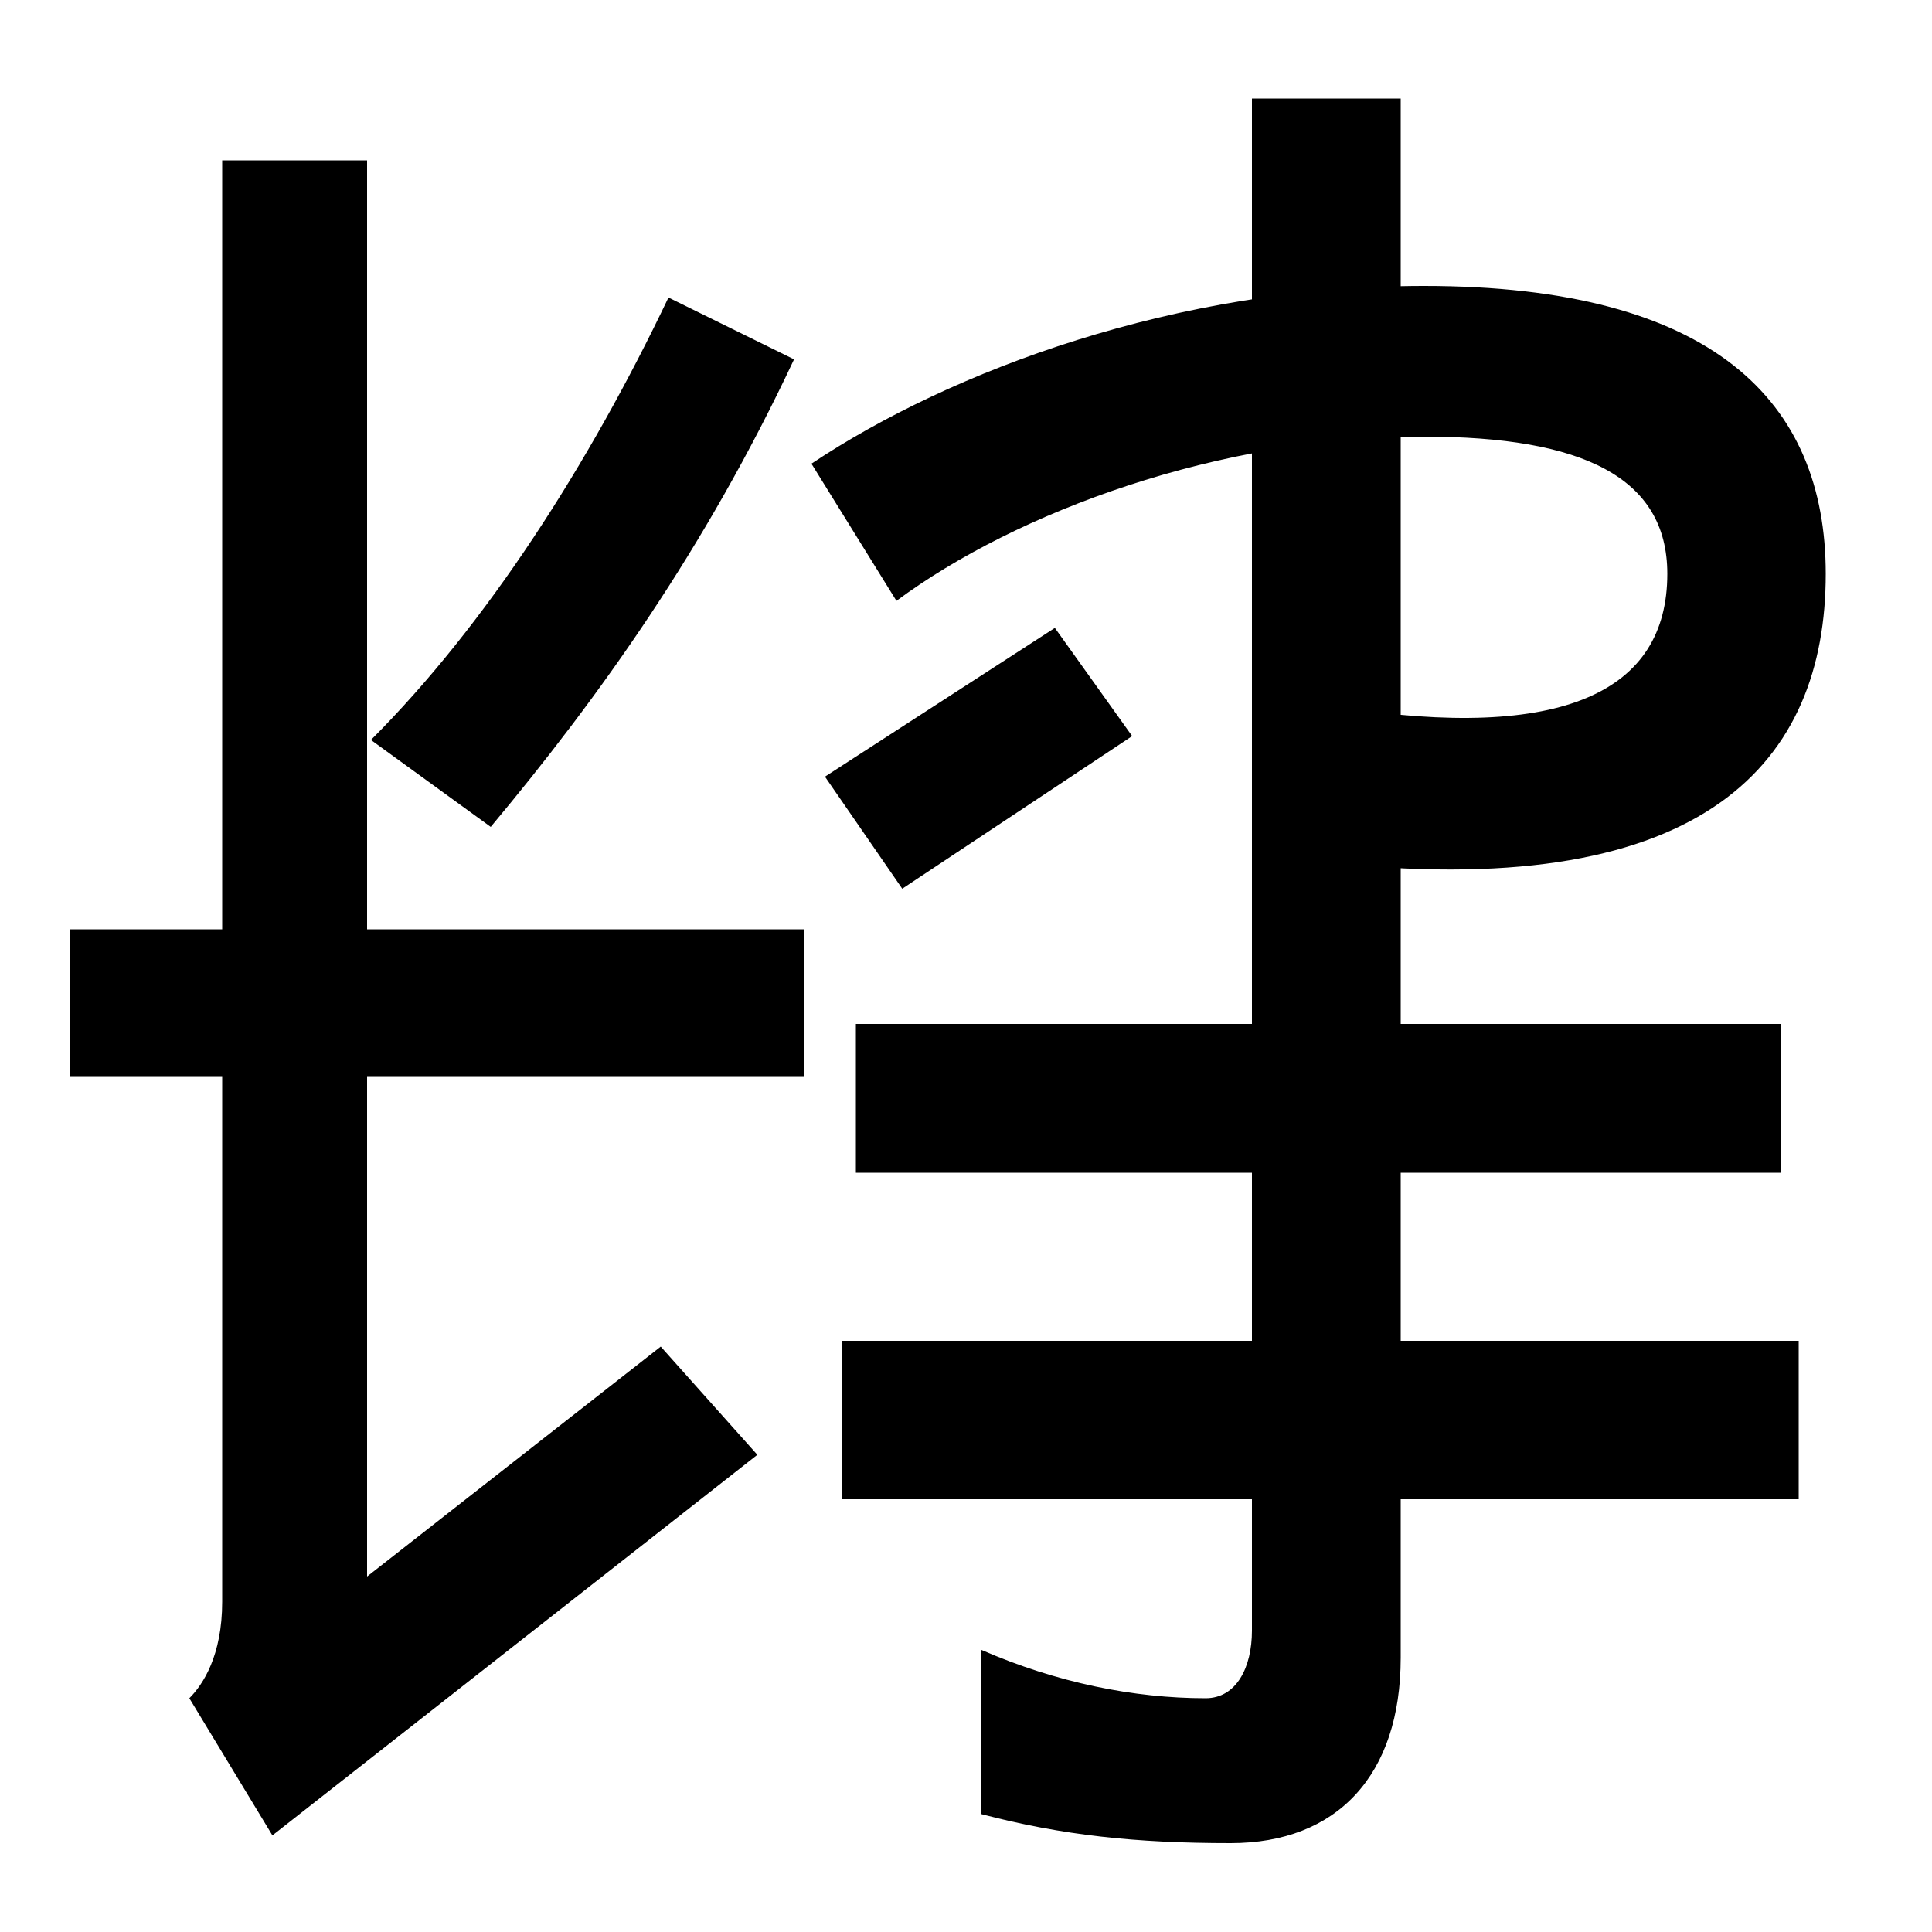 <svg xmlns="http://www.w3.org/2000/svg" width="1000" height="1000"><path d="M192 497 254 452C310 519 365 596 411 694L346 726C305 640 252 557 192 497ZM190 64V797H115V51C115 23 105 8 98 1L141 -70L392 127L342 183ZM36 323H416V399H36ZM467 420 586 499 546 555 427 478ZM693 514V433C883 414 945 486 945 583C945 672 887 732 737 732C609 732 492 688 420 640L464 569C526 615 631 654 737 654C819 654 863 633 863 583C863 522 809 496 693 514ZM443 350V273H922V350ZM436 186V104H931V186ZM637 -74C692 -74 725 -39 725 22V829H648V36C648 17 640 1 624 1C587 1 547 9 508 26V-59C550 -70 588 -74 637 -74Z" transform="translate(0, 880) scale(1,-1)" /></svg>